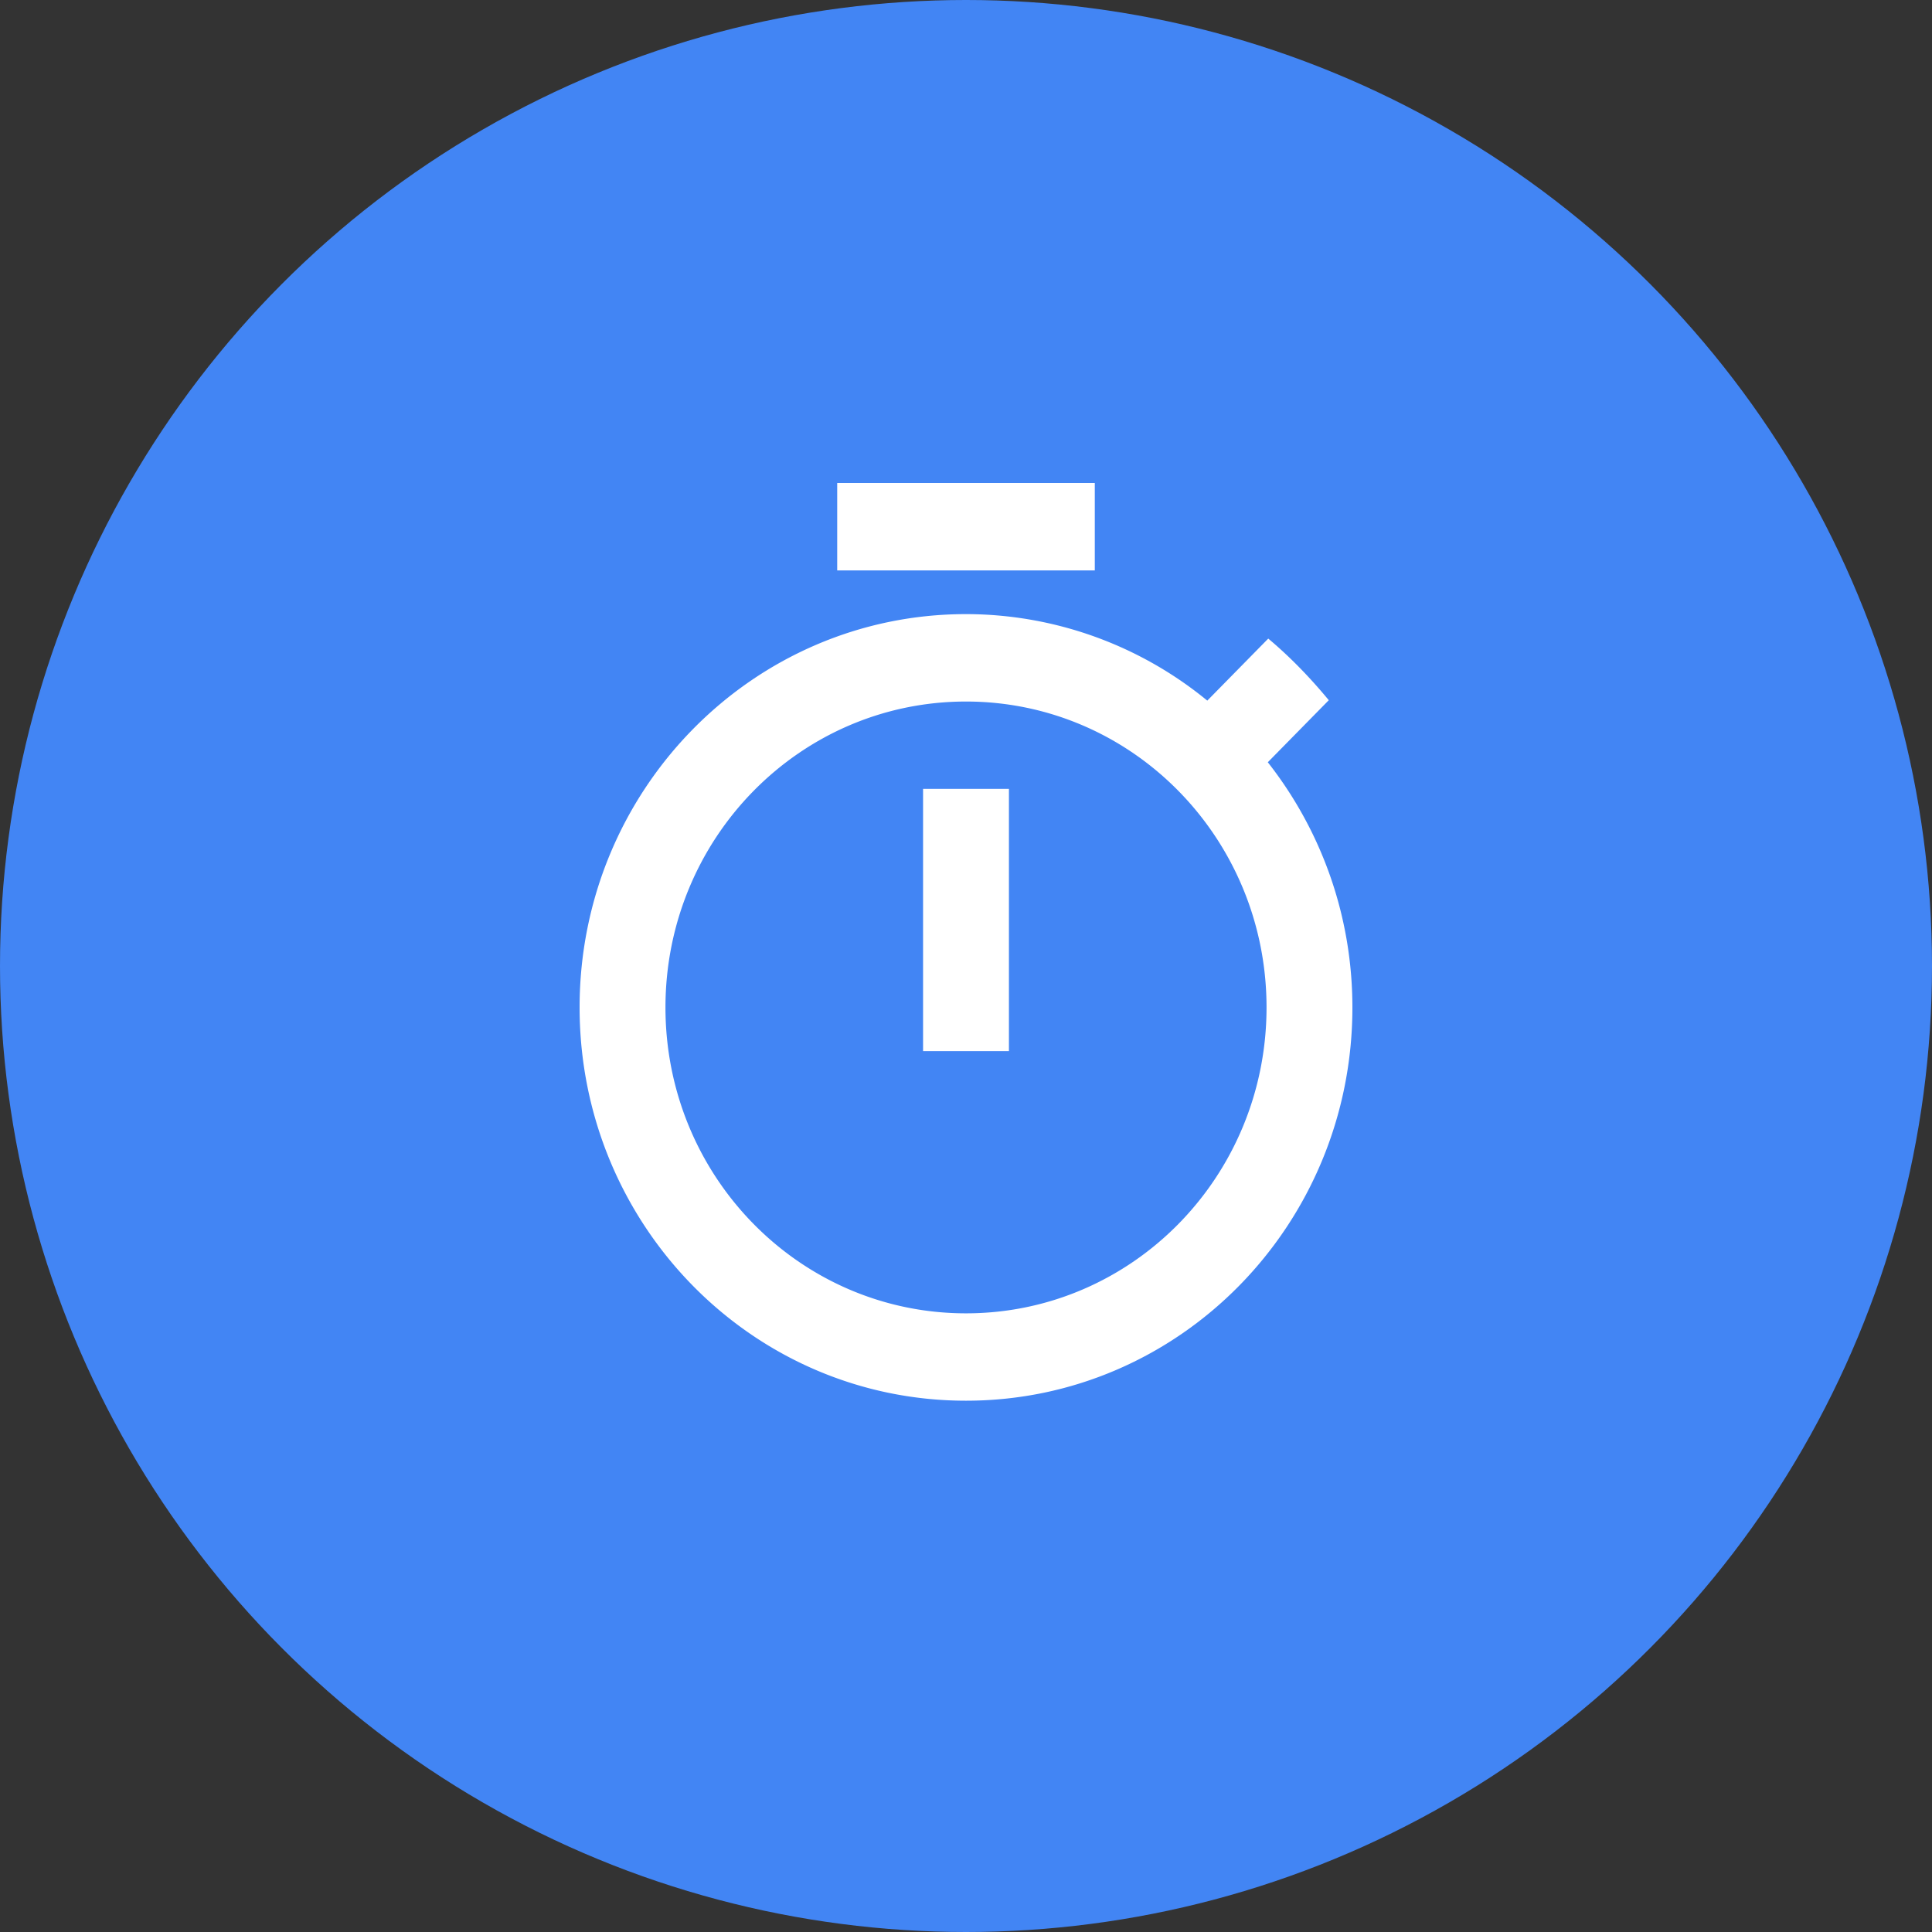 <svg width="45" height="45" xmlns="http://www.w3.org/2000/svg"><rect width="100%" height="100%" fill="#333333" stroke="none"/><g fill="none" fill-rule="evenodd"><circle fill="#4285F4" cx="22.5" cy="22.5" r="22.5"/><path d="M25.5 11.25h-6v2.036h6V11.25zm-4 13.232h2v-6.107h-2v6.107zm8.03-6.728l1.42-1.445c-.43-.52-.9-1.008-1.41-1.435l-1.42 1.445a8.865 8.865 0 0 0-5.62-2.015c-4.97 0-9 4.102-9 9.16 0 5.059 4.02 9.161 9 9.161s9-4.102 9-9.16c0-2.159-.74-4.143-1.97-5.71zM22.5 30.59c-3.87 0-7-3.186-7-7.125s3.13-7.125 7-7.125 7 3.186 7 7.125c0 3.94-3.13 7.125-7 7.125z" fill="#FFF" fill-rule="nonzero"/></g></svg>